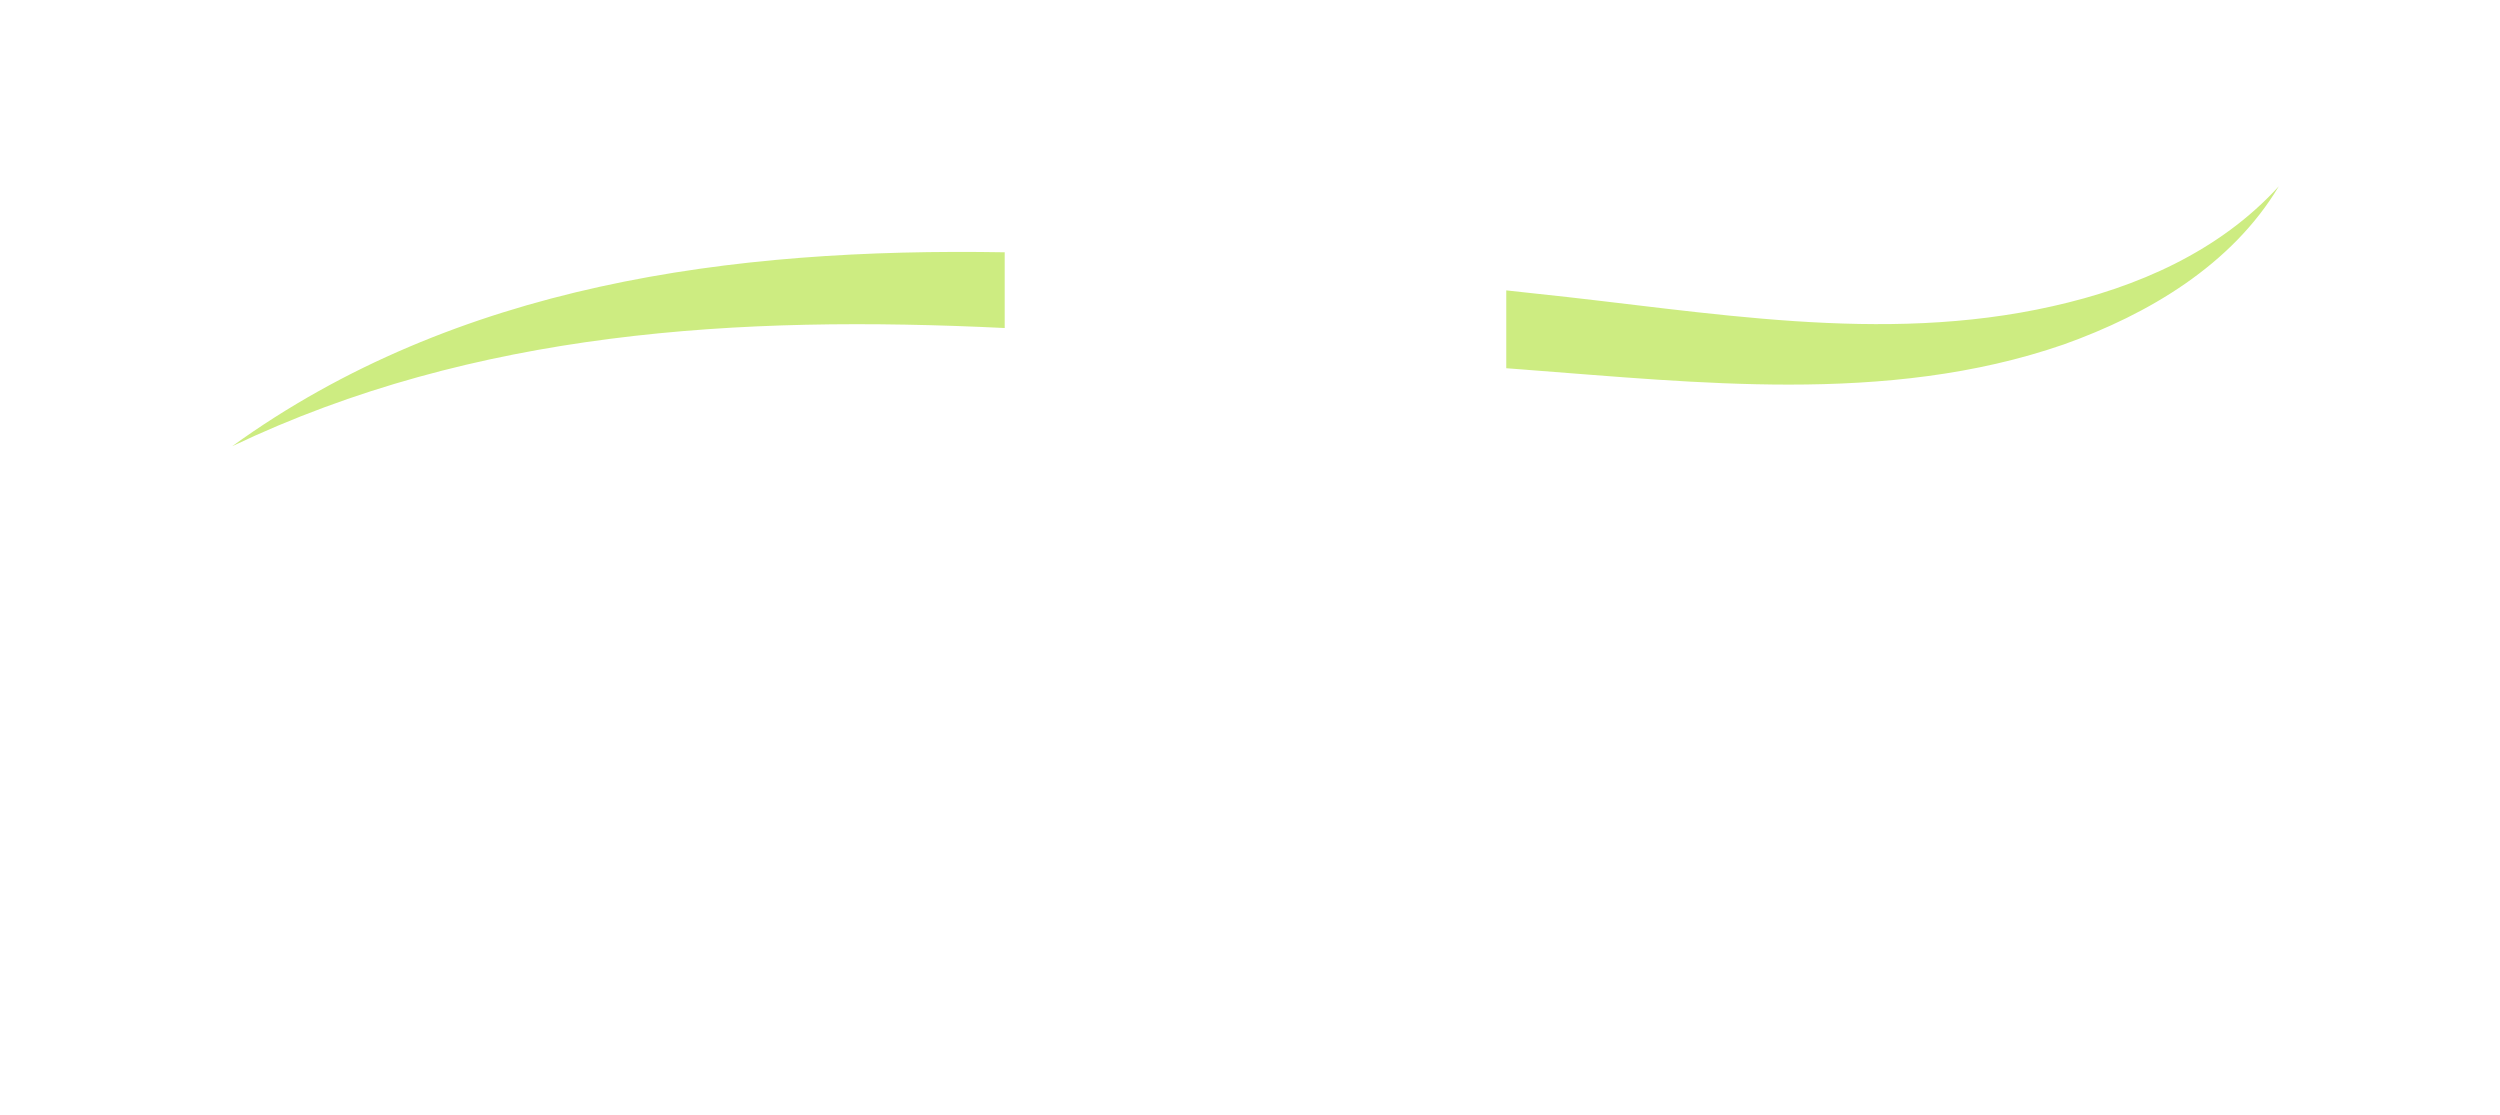 <svg xmlns="http://www.w3.org/2000/svg" xmlns:xlink="http://www.w3.org/1999/xlink" width="404.19" height="180.334" viewBox="0 0 404.19 180.334">
  <defs>
    <filter id="Union_2" x="0" y="0" width="404.19" height="180.334" filterUnits="userSpaceOnUse">
      <feOffset input="SourceAlpha"/>
      <feGaussianBlur stdDeviation="10" result="blur"/>
      <feFlood flood-opacity="0.902"/>
      <feComposite operator="in" in2="blur"/>
      <feComposite in="SourceGraphic"/>
    </filter>
    <filter id="Union_1" x="7.533" y="0.124" width="390.902" height="102.027" filterUnits="userSpaceOnUse">
      <feOffset input="SourceAlpha"/>
      <feGaussianBlur stdDeviation="10" result="blur-2"/>
      <feFlood flood-opacity="0.902"/>
      <feComposite operator="in" in2="blur-2"/>
      <feComposite in="SourceGraphic"/>
    </filter>
  </defs>
  <g id="Groupe_3" data-name="Groupe 3" transform="translate(-758 -171)">
    <g id="Groupe_2" data-name="Groupe 2" transform="translate(788.002 201)">
      <g transform="matrix(1, 0, 0, 1, -30, -30)" filter="url(#Union_2)">
        <path id="Union_2-2" data-name="Union 2" d="M-723.823-80.7c-7.329-.852-36.976-13.46-50.1-16.528l1.363-1.021c6.305,1.363,17.381,5.364,27.177,8.944,10.566,3.835,19.681,7.155,23.686,7.668.256,0,.6.085.938.085a9.387,9.387,0,0,0,1.533-.17,9.389,9.389,0,0,1-3.953,1.06A5.538,5.538,0,0,1-723.823-80.7Zm2.383-3.409c-7.754-.938-40.639-15-52.31-16.954-3.919.768-10.4,1.618-13.463,2.13-1.958.342-.256-8.436,4.943-8.69h.085a99.727,99.727,0,0,1,11.843,1.279c1.106-.854,1.96-1.7,6.049-7.158-10.734-2.043-19.17-10.053-19.17-17.8,0-3.752,4.771-8.436,13.291-10.566,10.054-2.555,21.9-.512,20.362,2.045h-.255c-22.492,0-25.985,9.712-25.985,13.8,0,3.748,3.663,6.9,9.8,7.753,1.96,0,3.919-.085,5.71-.256,8.689-12.1,19.849-32.887,26.238-40.468,8.521-10.225,26.5-5.027,23.43,6.559-3.068,11.331-20.787,31.694-40.893,36.892-3.748,4.429-7.328,7.754-10.054,9.286-2.64,1.448-1.277,1.788.086,2.043,12.725,2.387,23.532,4.857,32.5,6.641a10.634,10.634,0,0,1-2.417-6.3,12.334,12.334,0,0,1,.256-3.493v.852a13.136,13.136,0,0,0,3.409,8.266,11.714,11.714,0,0,0,1.349,1.184c7.142,1.363,13.02,2.2,17.64,2.051,2.45-.559,1.018,2.44-1.889,5.44-2.67,2.753-6.582,5.507-9.874,5.507A5.507,5.507,0,0,1-721.44-84.112Zm-.343-75.484c-2.725.51-10.476,15.421-16.611,25.475-2.385,3.83-4.855,7.582-7.411,11.075,15.846-8.35,24.79-24.2,26.24-33.567.3-2.071-.178-3.05-1.536-3.05A3.845,3.845,0,0,0-721.783-159.6Zm229.907,65.263a5.522,5.522,0,0,1,.256-1.707,8.411,8.411,0,0,0,.682,2.813,8.347,8.347,0,0,0,2.043,3.323,9.678,9.678,0,0,0,7.413,3.237h.682a9.983,9.983,0,0,1-3.125.528A8,8,0,0,1-491.876-94.334Zm2.47-2.812c0-3.75,2.9-6.9,8.861-9.544-1.62-.85-2.983-2.725-2.9-6.133a22.367,22.367,0,0,1,.785-5.055c-8.111,12.831-14.378,20.282-17.573,20.731-2.9.425-5.71-1.876-5.71-6.133,0-3.75,2.3-10.4,5.538-17.638.257-.68.086-1.191-.51-.086-6.645,10.821-11.417,17.124-14.4,17.894-2.217.595-6.476-.94-6.476-6.388a28.062,28.062,0,0,1,1.22-7.615c-8.23,12.452-14.982,19.782-18.18,20.223-3.835.508-6.474-1.7-6.474-5.965,0-3.835,3.236-10.395,6.048-16.7.17-.34.17-1.192-.682-.34-5.621,8.6-9.541,12.864-12.353,13.546l-.085-.086-.085.086c-2.215.6-6.048-1.022-5.878-6.475a22.007,22.007,0,0,1,.682-4.637c-7.755,12.668-13.477,20.125-16.7,20.569-3.833.508-6.474-1.7-6.474-5.965,0-4,1.958-10.225,4.771-16.7,0-.085.086-1.108-.427-.255-6.558,10.648-11.331,17.123-14.311,17.891-2.216.595-6.475-.938-6.475-6.39,0-13.121,14.482-35.356,23.259-36.976,4.343-.766,7.241,1.022,9.542,3.407l1.535-2.385s1.873-1.193,4.855.255c2.471,1.193,3.406,2.983,2.981,3.493,0,0-12.609,19.509-17.466,35.87-.256.849-.086,2.043,1.62.763,4.414-3.309,15.013-20.743,19.679-27.79,2.541-4.251,5.485-8.519,8.356-12.591,1.193-1.108,4.089-1.108,5.621-.6,1.364.426,3.495,1.7,2.813,2.641-4.855,6.391-13.544,20.191-15.164,27.6-.087.6,0,1.107.68.682,6.73-5.963,14.568-17.894,18.914-24.112,1.62-2.641,2.981-4.855,3.92-6.218,0,0,1.873-1.193,4.855.255,2.471,1.193,3.408,2.983,2.983,3.493,0,0-13.888,19.509-18.743,35.87-.257.849-.085,2.043,1.619.763,4.126-3.093,15.19-18.54,20.641-26.3,4.713-7.8,10.875-14.241,15.572-15.106a9.633,9.633,0,0,1,8.606,2.471c.512.6,1.277.257,1.7-.256l.257-.34c6.048-10.053,12.1-18.829,14.481-21.982,0,0,1.876-1.193,4.855.257,2.472,1.193,3.41,2.981,2.983,3.493C-476.8-147.583-493.245-121-497.675-105.07c-.256.851-.086,2.045,1.617.766,4.425-3.317,15.073-20.477,19.722-27.433,2.532-4.228,5.458-8.473,8.314-12.523,1.193-1.108,4.089-1.108,5.623-.6,1.363.426,3.493,1.7,2.811,2.641-4.855,6.391-13.544,20.191-15.164,27.6-.087.6.085,1.277.852.6l.17-.17c7.326-6.39,15.762-19.171,19.339-25.219a54.965,54.965,0,0,1,2.641-4.855s1.875-1.193,4.855.255c2.47,1.193,3.41,2.983,2.983,3.493-8.178,10.054-18.912,36.891-25.56,44.472-4.46,5.163-8.63,7.112-11.992,7.112A8,8,0,0,1-489.406-97.146ZM-464.273-121c-6.049,9.286-10.224,13.973-13.121,14.656-8.434,5.879-8.944,13.2-6.558,13.2,2.215,0,6.728-6.3,8.178-8.179a145.692,145.692,0,0,0,12.1-19.424c.06-.059.119-.743-.112-.743C-463.889-121.489-464.042-121.362-464.273-121ZM-568.057-140.17c-3.92.595-18.317,20.785-20.022,29.987-.085.685.086,1.278,1.108.257,7.156-6.9,15.762-21.471,20.192-28.2l.086-.085c.937-1.363.425-2.043-.428-2.043A3.793,3.793,0,0,0-568.057-140.17Zm74.812,0c-3.919.595-17.721,19.594-19.424,28.795-.086.682.083,1.278,1.105.256,7.156-6.731,15.421-20.789,19.765-27.263.768-1.278.257-1.873-.51-1.873A3.8,3.8,0,0,0-493.245-140.17ZM-659.738-109.84a14.822,14.822,0,0,0,.68,2.641,18.438,18.438,0,0,0,3.493,5.711,26.324,26.324,0,0,0,9.967,7.156,32.289,32.289,0,0,0,13.207,2.81,42.735,42.735,0,0,0,11.5-1.7,40.715,40.715,0,0,1-13.887,2.558C-648.664-90.669-660.933-100.384-659.738-109.84ZM-547.607-99.7a20.892,20.892,0,0,1,.17-2.215,8.146,8.146,0,0,0,2.557,5.708,7.761,7.761,0,0,0,4.941,1.96,5.119,5.119,0,0,1-2.046.512C-544.71-93.737-547.607-95.441-547.607-99.7Zm-35.789-.34a24.728,24.728,0,0,1,.343-3.237v.425a8.5,8.5,0,0,0,2.129,5.965,7.2,7.2,0,0,0,5.366,2.383,3.107,3.107,0,0,1-1.361.427,8.009,8.009,0,0,1-1.057.072C-581.231-94.007-583.4-96.187-583.4-100.042Zm-74.042-13.376c.681-4.773,9.626-7.838,21.9-9.118a237.164,237.164,0,0,1,24.025-34.076c2.217-2.215,11.416,2.3,9.543,4.173a208.276,208.276,0,0,0-21.3,29.392c4.005.34,7.753,1.62,3.836,2.47l-5.625.512c-1.958,3.493-3.749,6.9-5.369,10.309-3.663.342-8.093-.935-9.541-4.6.427-.937.936-1.875,1.448-2.81-7.241,2.468-11.587,5.792-11.927,8.945-.512,4.855,4.259,7.5,12.864,7.5,9.031,0,27.6-6.73,28.881-18.487.427-3.665-2.3-7.241-7.582-8.095-1.959,0-1.617-3.493,0-3.917,8.434-1.364,19.339-10.14,19.339-19.6,0-4.855-3.663-9.541-14.228-9.541-16.7,0-32.885,13.973-24.877,25.815,2.3,3.58-13.034.428-13.034-10.223,0-13.631,19.254-20.787,34.505-20.787,9.455,0,26.58,4.515,26.58,17.294,0,9.116-8.689,15.422-16.954,18.829-1.787.595-2.3,1.363-.34,2.385a11.61,11.61,0,0,1,6.135,11.331c-1.45,12.526-19.426,21.64-33.313,21.64C-646.449-94.079-658.8-103.962-657.438-113.418Zm149.2,13.2c0-.682.086-1.445.173-2.3a8.2,8.2,0,0,0,2.555,5.8,7.776,7.776,0,0,0,4.94,1.958,5.142,5.142,0,0,1-2.043.512C-505.343-94.249-508.241-95.955-508.241-100.214ZM-707.19-105.24c-4.919,4.806-8.971,7.3-11.343,7.5-5.623.427-9.541-4-9.8-9.116-.51-14.314,15.5-36.8,23.258-38.253l.937-.256.085-.085h.852a10.243,10.243,0,0,1,3.833.682c5.283,1.788,6.392,6.3,6.22,7.07-2.045,7.411-10.393,16.272-14.314,17.209a8.134,8.134,0,0,1-4.94-.34c-.938-.427-1.706-.6-2.558,1.108-2.9,5.963-4.258,9.286-4.258,12.951,0,1.788.852,3.064,2.471,3.151,2.519.114,5.407-1.559,8.365-4.163a11,11,0,0,1-.522-3.078,2.407,2.407,0,0,1,.34-1.363,15.612,15.612,0,0,0,1.092,3.612q.995-.932,1.988-1.98a10.958,10.958,0,0,1-.524-3.082c0-2.215,1.363-1.873,2.982-1.363.388.125.769.224,1.154.328,3.886-4.739,7.5-10.053,10.119-13.94.02-.035.035-.071.058-.106,2.556-3.831,5.026-7.668,7.071-10.989a22.279,22.279,0,0,1,3.665-5.708c3.406-2.556,8.689.512,8.859,2.471-4.771,6.218-5.878,15.591-6.816,24.281a49.936,49.936,0,0,0,14.994-14.484c1.11-1.7,2.045-.342,1.363.768-5.026,8.519-10.733,14.142-16.781,17.549a1.451,1.451,0,0,0-.086.6c-.682,4.943-3.24,17.039-11.331,17.039-7.531,0-11.726-7.472-13.6-10.94-.636.695-1.265,1.359-1.879,1.984a29.7,29.7,0,0,0,4.407,6.231c3.153,3.323,6.816,5.026,10.735,5.026h.256a7.526,7.526,0,0,1-2.812.51C-701.095-94.421-705.281-101.723-707.19-105.24Zm6.725-3.325c2.213,2.9,4.6,5.027,5.961,5.027,2.471,0,4.178-3.323,5.028-7.5a34.26,34.26,0,0,1-10.138.766c-.111-.008-.219-.012-.322-.012C-700.935-110.279-701.471-109.877-700.466-108.564Zm12.182-22.064c-.243.445-.475.821-.7,1.168a140.993,140.993,0,0,1-10.34,15.342,25.092,25.092,0,0,0,10.441-.408c.512-3.749,1.876-12.61,2.386-15.933.21-1.553.131-2.258-.177-2.258S-687.549-131.969-688.284-130.629Zm-23.093,4.6c-.512.682-.427,1.62.255,1.705,2.3.253,9.456-6.646,12.7-13.887.255-.6.68-1.959-.172-1.959C-700.9-140.17-706.692-133.441-711.377-126.029Zm111.54,20.532a.769.769,0,0,1,.085-.425l.427-.6a7.7,7.7,0,0,0,2.471,4.858,7.952,7.952,0,0,0,4.6,2.128,9.722,9.722,0,0,1-1.105.426,3.763,3.763,0,0,1-.977.121C-596.633-98.987-599.837-100.769-599.837-105.5Zm75.58-.425c0-.852.086-1.7.17-2.642a8.913,8.913,0,0,0,2.641,6.56,7.382,7.382,0,0,0,4.685,2.048,3.3,3.3,0,0,1-1.021.423,3.772,3.772,0,0,1-.977.121C-521.055-99.413-524.257-101.193-524.257-105.922Zm-36.471-4.175a16.484,16.484,0,0,1,.17-2.043,8.508,8.508,0,0,0,2.3,5.965,7.06,7.06,0,0,0,4.685,2.128,10.061,10.061,0,0,1-1.106.427l-.085-.087-.086.087a3.562,3.562,0,0,1-.921.116C-557.982-103.5-560.876-105.343-560.728-110.1Zm-81.546-.851c.257-.426.427-.852.683-1.278a10.039,10.039,0,0,0,4,3.748,13.762,13.762,0,0,0,5.283,1.277,2.7,2.7,0,0,1-.425.855c-.376.035-.759.053-1.147.053C-637.271-106.292-640.973-107.66-642.274-110.948ZM-785.849-127.9c0-.342.086-.77.086-1.11a19.344,19.344,0,0,0,6.22,10.566,29.134,29.134,0,0,0,11.076,6.39l-1.023,1.278C-778.861-113.59-785.849-120.918-785.849-127.9Zm134.459-13.461c0-.427.085-.852.085-1.364a13.7,13.7,0,0,0,1.535,4.432,15.68,15.68,0,0,0,3.918,4.343,17.821,17.821,0,0,0,4.514,2.47,12.146,12.146,0,0,0,3.239.853c.153.63-.429.948-1.425.948C-642.975-129.681-651.389-133.5-651.389-141.363ZM-752.2-137.358a1.887,1.887,0,0,1-.085,1.363h-.256c-5.368,0-9.541.085-12.951.935A40.879,40.879,0,0,1-752.2-137.358Zm110.982-38.417a9.4,9.4,0,0,1-3.461-2.111,8.592,8.592,0,0,1-2.071-3.238,11.919,11.919,0,0,1-.688-4.147,12.628,12.628,0,0,1,.364-3.068,10.688,10.688,0,0,1,1.066-2.7,10.345,10.345,0,0,1,1.706-2.248A10.209,10.209,0,0,1-642-195.006a11.611,11.611,0,0,1,2.829-1.089,13.78,13.78,0,0,1,3.3-.378,19,19,0,0,1,2.966.223,13.017,13.017,0,0,1,2.3.548v3.214a16.783,16.783,0,0,0-2.433-.586,15.321,15.321,0,0,0-2.48-.2,9.663,9.663,0,0,0-3.153.5,7.1,7.1,0,0,0-2.542,1.483,6.919,6.919,0,0,0-1.693,2.417,8.341,8.341,0,0,0-.617,3.323,7.338,7.338,0,0,0,1.916,5.495,7.452,7.452,0,0,0,5.392,1.83,13.137,13.137,0,0,0,1.345-.069,11.834,11.834,0,0,0,1.22-.178v-4.836h-4.636v-3.169h8.421v10.432c-.309.113-.7.231-1.183.355s-1.014.233-1.607.332-1.2.176-1.831.239-1.252.091-1.868.091A14.359,14.359,0,0,1-641.214-175.775Zm44.662.364v-20.677h13.4v3.169h-9.61v5.346h8.251v3.168h-8.251v5.825H-582.6v3.169Zm-14.015,0V-192.92h-6.675v-3.167h17.12v3.167h-6.659v17.508Zm-14.03,0v-20.675h3.786v20.675Zm3.739-21.77-1.7-1.949h-.061l-1.716,1.949h-3.182l3.338-3.817H-621l3.336,3.817Z" transform="translate(818 231)" fill="#fff"/>
      </g>
    </g>
    <g transform="matrix(1, 0, 0, 1, 758, 171)" filter="url(#Union_1)">
      <path id="Union_1-2" data-name="Union 1" d="M124.906,10.669V22.913C81.993,20.822,39.27,23.3,0,42.027,36.3,15.811,80.656,9.919,124.906,10.669Zm84.453,19c-1.118-.081-2.241-.17-3.362-.255V16.827c2.664.292,4.571.5,4.571.5,28.016,2.908,56.031,8.327,83.775,2.056C307.959,16.335,321.282,10.56,330.9,0c-7.6,12.723-21.083,20.682-34.768,25.569-14.4,4.978-29.38,6.493-44.466,6.492C237.528,32.061,223.291,30.73,209.359,29.673Z" transform="translate(37.53 30.12)" fill="#cdec81"/>
    </g>
  </g>
</svg>
